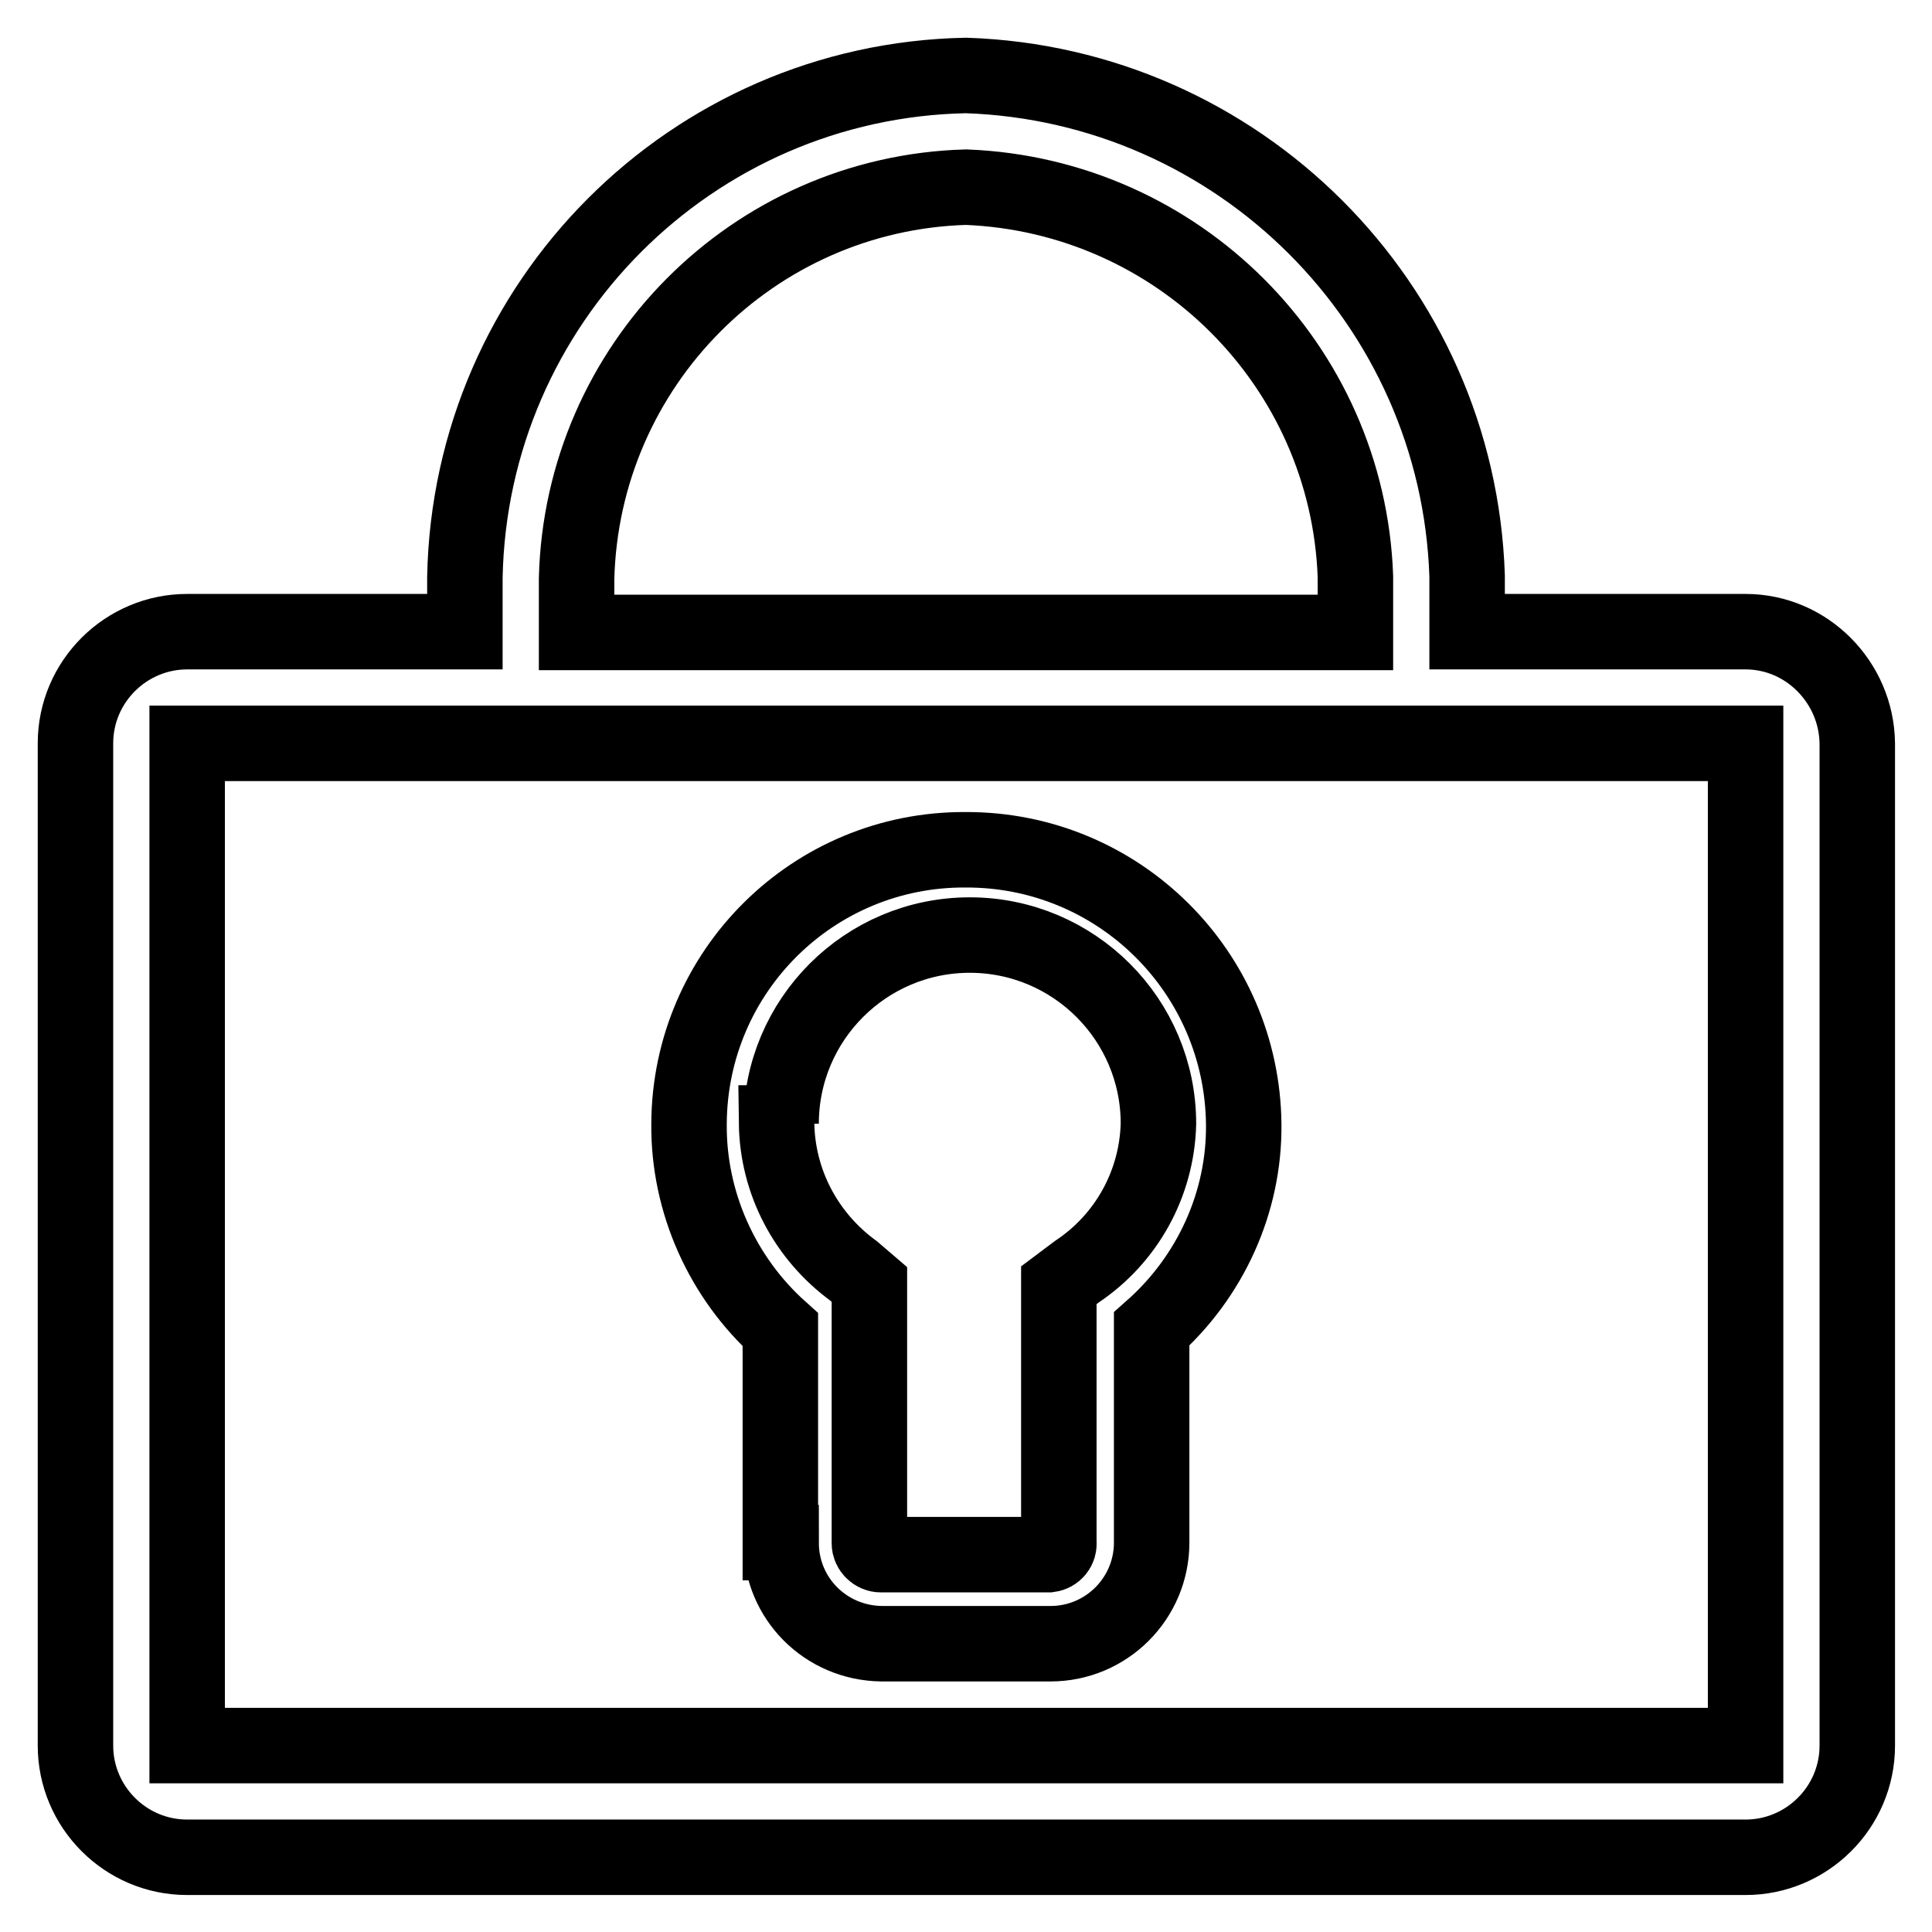 <?xml version="1.0" encoding="utf-8"?>
<!-- Svg Vector Icons : http://www.onlinewebfonts.com/icon -->
<!DOCTYPE svg PUBLIC "-//W3C//DTD SVG 1.1//EN" "http://www.w3.org/Graphics/SVG/1.1/DTD/svg11.dtd">
<svg version="1.1" xmlns="http://www.w3.org/2000/svg" xmlns:xlink="http://www.w3.org/1999/xlink" x="0px" y="0px" viewBox="0 0 256 256" enable-background="new 0 0 256 256" xml:space="preserve">
<g> <path stroke-width="10" fill-opacity="0" stroke="#000000"  d="M103.5,204.4c0,7.4,5.9,13.3,13.3,13.4h22.4c7.4,0,13.4-6,13.4-13.4l0,0v-28.3c7.8-6.9,12.3-16.8,12.2-27.1 c-0.2-20.2-16.6-36.5-36.9-36.4c-20.1-0.1-36.5,16.1-36.6,36.3c-0.1,10.4,4.4,20.4,12.1,27.3V204.4z M103.5,148.9 c0-13.8,11.2-25,25-25c13.8,0,25,11.2,25,25l0,0c-0.2,7.9-4.2,15.2-10.8,19.6l-2.4,1.8v34.1c0.1,0.8-0.5,1.5-1.3,1.6 c-0.1,0-0.2,0-0.3,0h-22c-0.8,0-1.5-0.7-1.5-1.5c0-0.1,0-0.1,0-0.2v-34.1l-2.1-1.8c-6.3-4.6-10.1-11.8-10.2-19.6H103.5z"/> <path stroke-width="10" fill-opacity="0" stroke="#000000"  d="M231.3,83.7h-36.9v-7.4C193.2,40.2,164.1,11.2,128,10c-36.4,0.7-65.7,30.1-66.4,66.5v7.2H24.8 c-8.1,0-14.8,6.6-14.8,14.8l0,0v132.8c0,8.1,6.6,14.8,14.8,14.8l0,0h206.5c8.1,0,14.8-6.6,14.8-14.8l0,0V98.5 C246,90.4,239.4,83.7,231.3,83.7L231.3,83.7L231.3,83.7z M76.4,76.7c0.7-28.3,23.4-51.1,51.6-51.9c28.1,1.1,50.6,23.6,51.6,51.6 v7.4H76.4V76.7z M231.3,231.3H24.8V98.5h206.5V231.3z"/></g>
</svg>